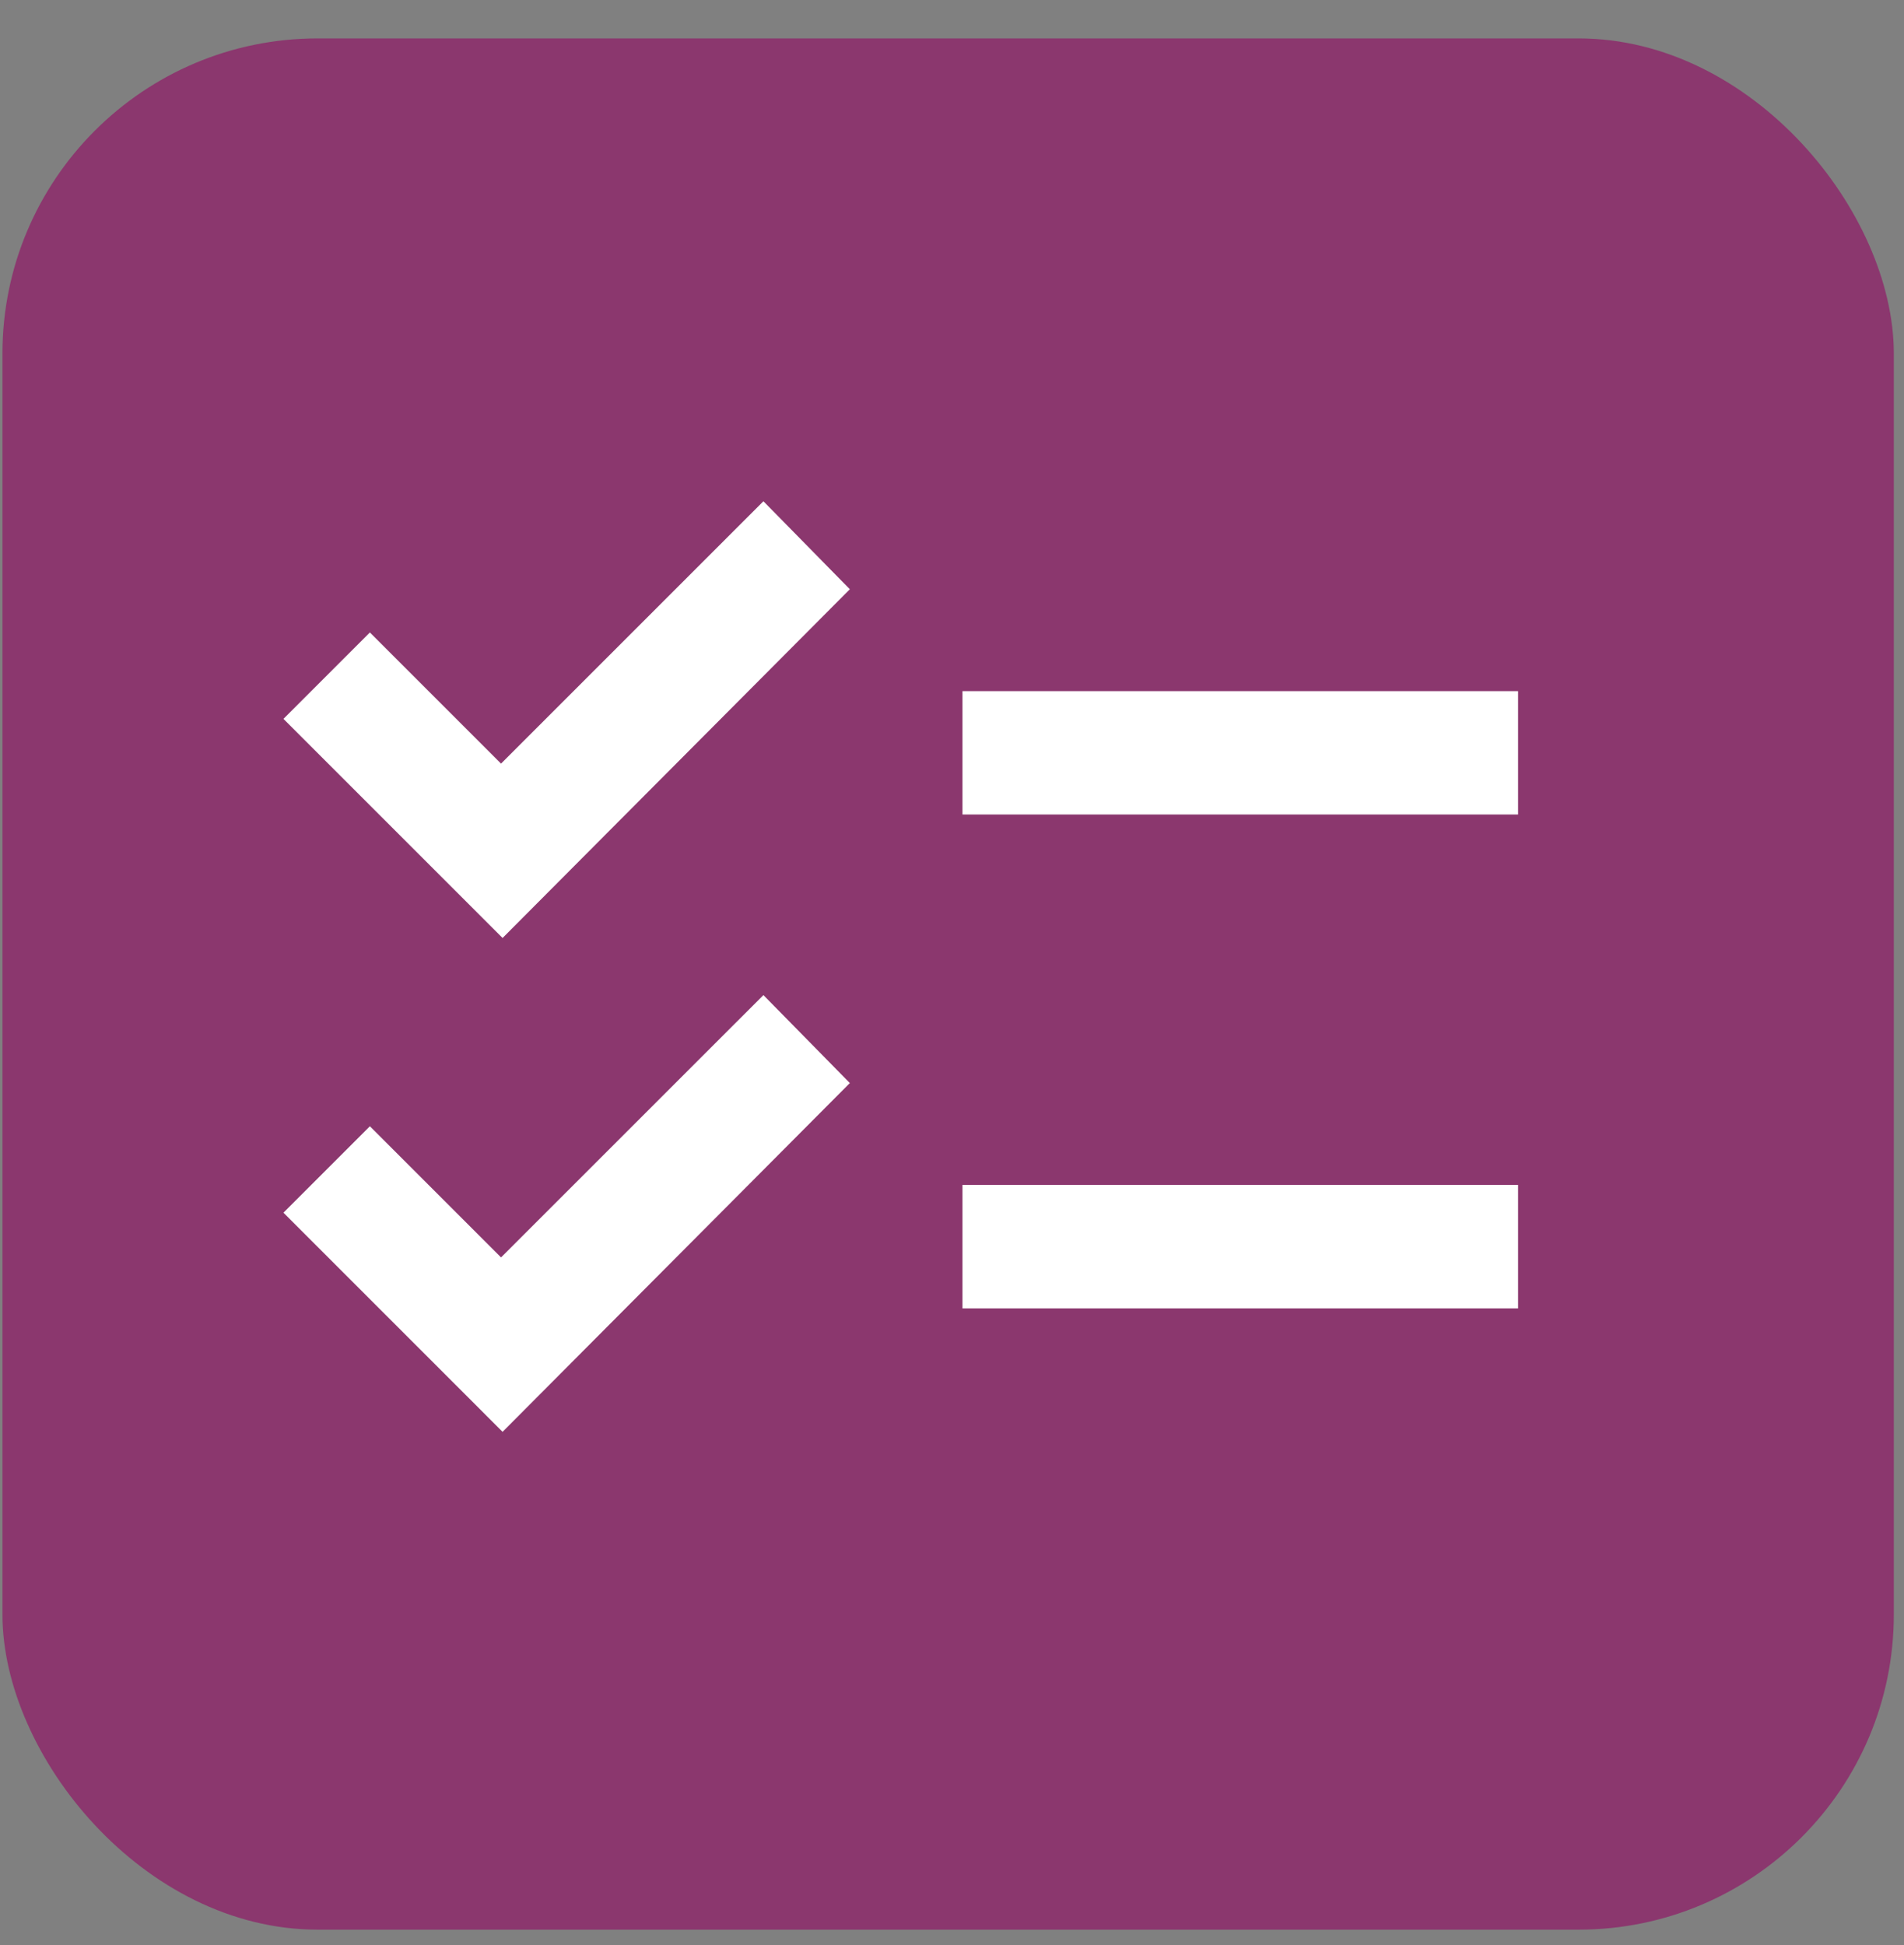 <svg width="46" height="47" viewBox="0 0 46 47" fill="none" xmlns="http://www.w3.org/2000/svg">
<rect x="0" y="0" width="46" height="47" fill="#808080" stroke="none"/>
<rect x="0.059" y="0.928" width="45.695" height="45.695" rx="7.616" fill="#8B376E"/>
<path d="M12.142 34.595L6.848 29.3L8.936 27.212L12.105 30.381L18.444 24.043L20.532 26.168L12.142 34.595ZM12.142 22.663L6.848 17.369L8.936 15.281L12.105 18.45L18.444 12.111L20.532 14.237L12.142 22.663ZM23.253 31.612V28.629H36.676V31.612H23.253ZM23.253 19.68V16.698H36.676V19.68H23.253Z" fill="white"/>
</svg>
